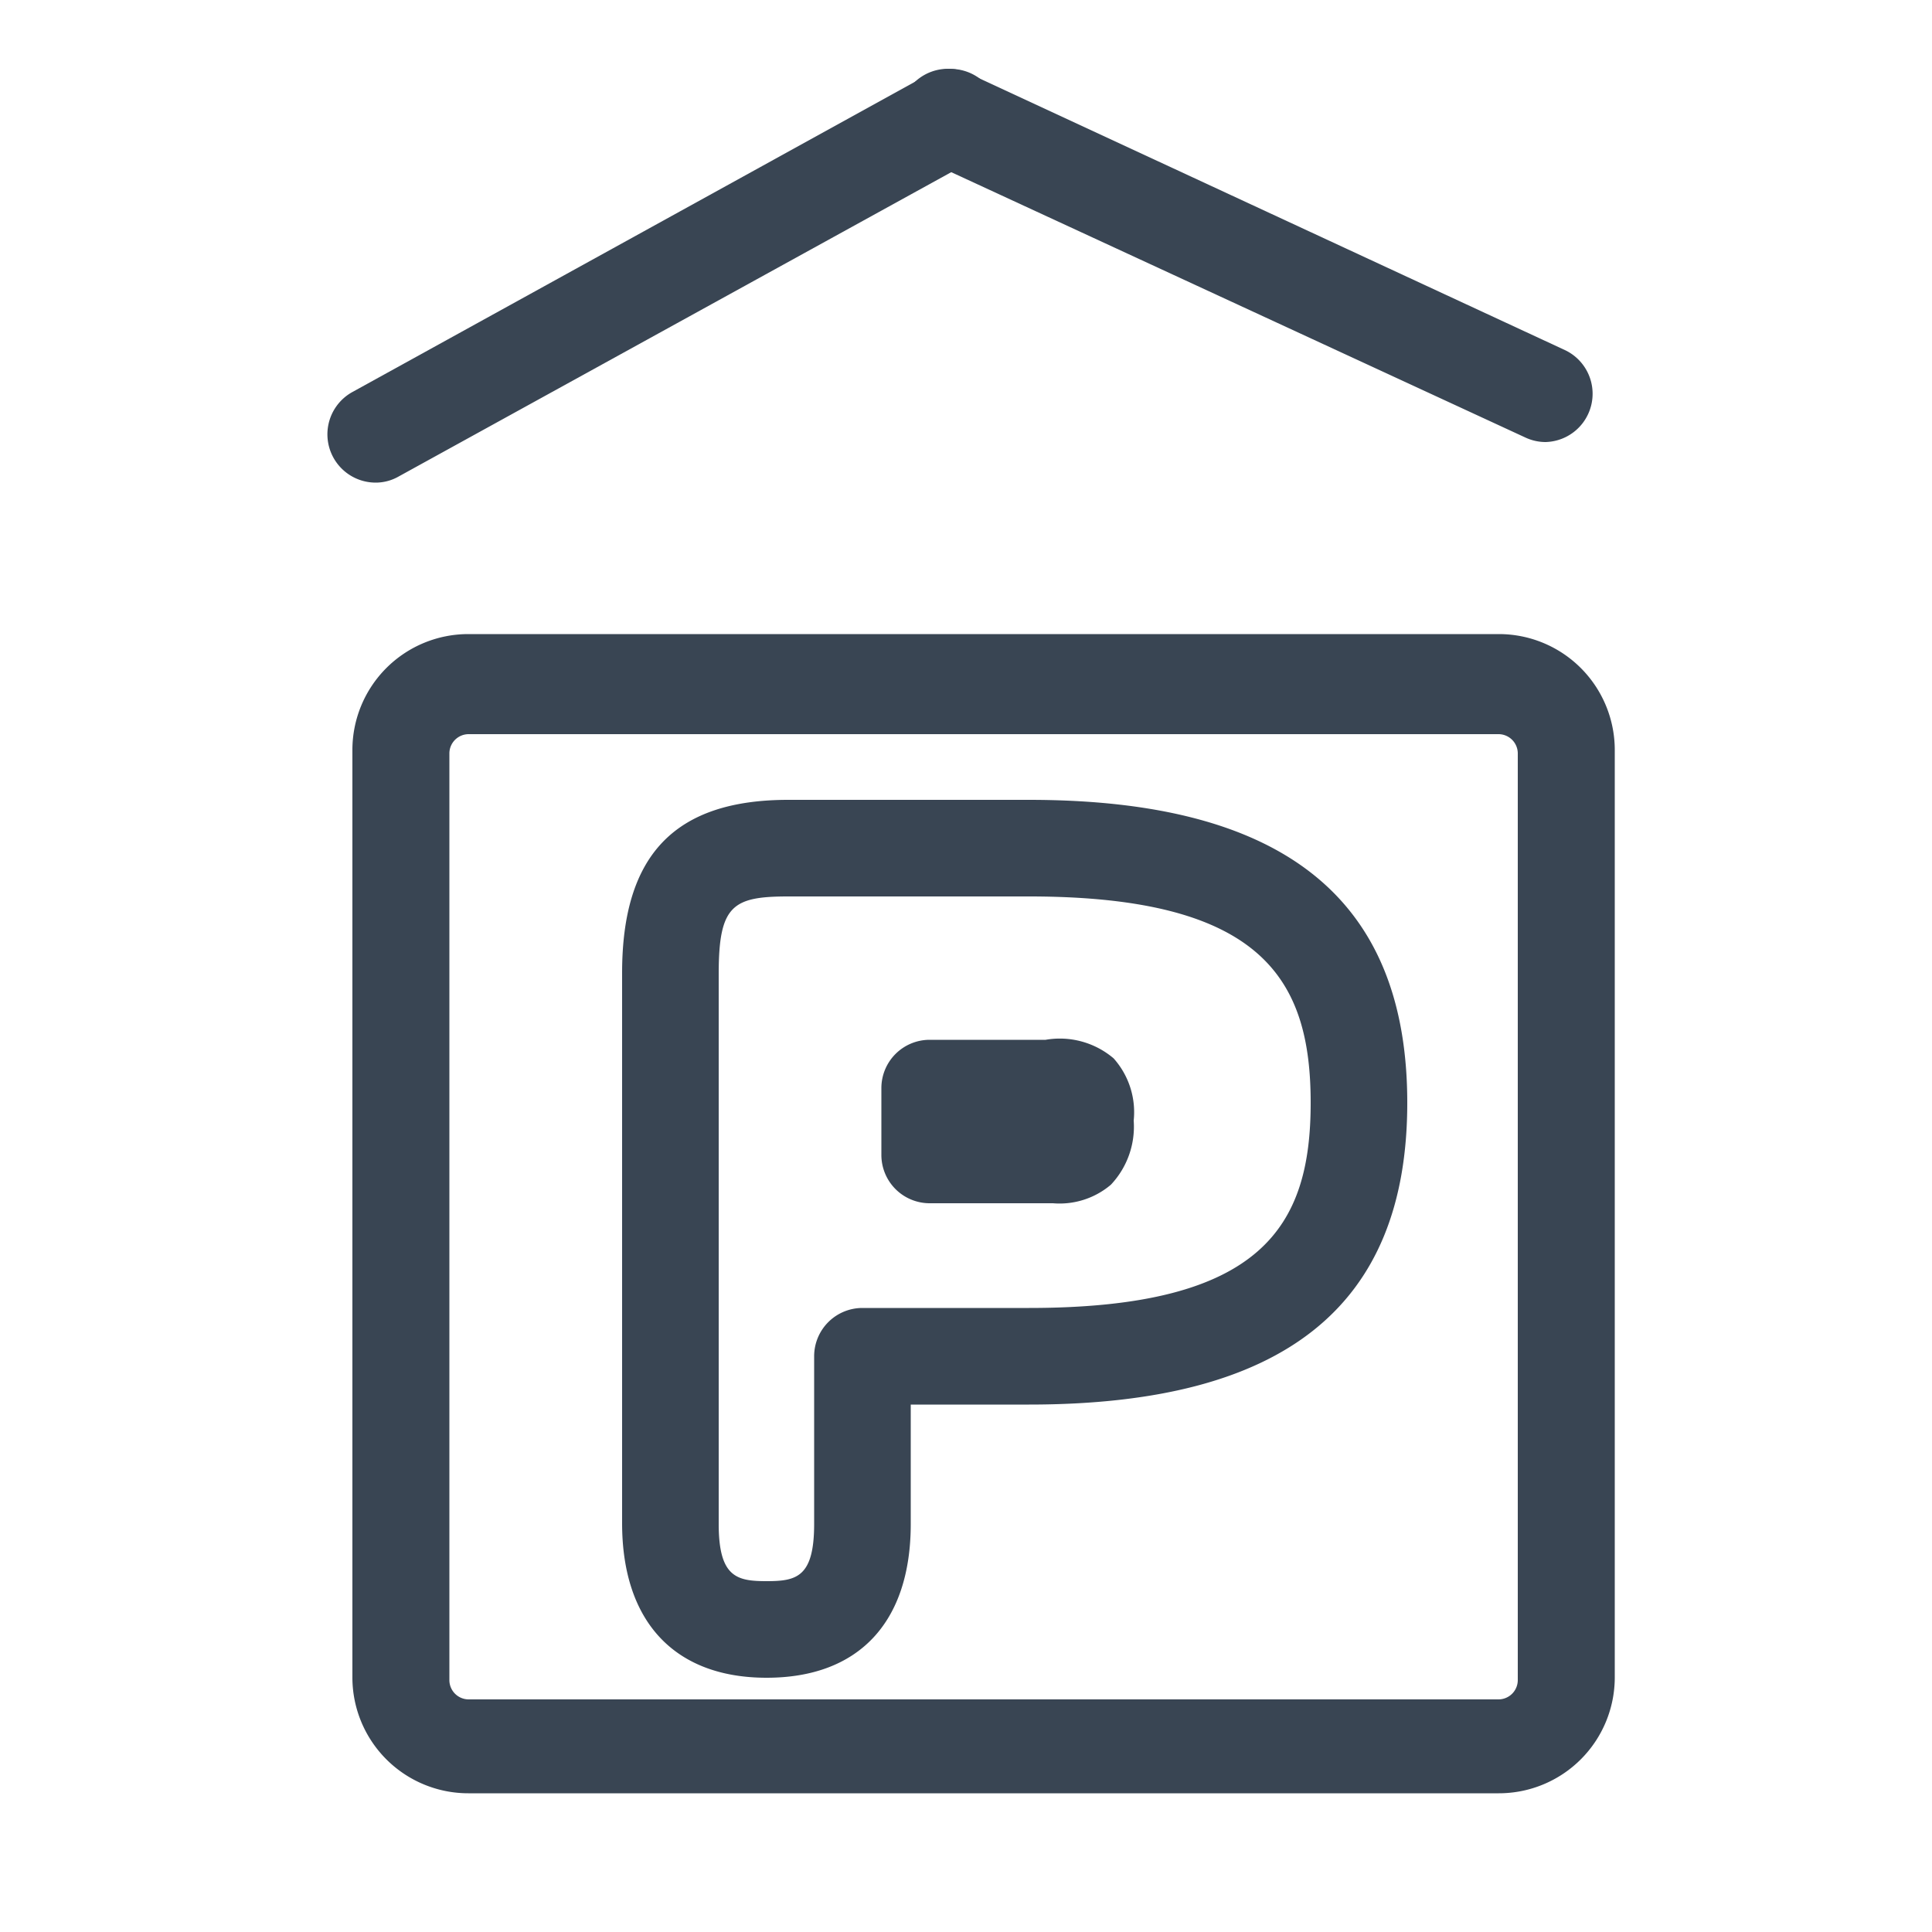 <svg id="Calque_1" data-name="Calque 1" xmlns="http://www.w3.org/2000/svg" viewBox="0 0 50 50"><defs><style>.cls-1{fill:#394553;}</style></defs><path class="cls-1" d="M38.79,46.41H12.12a3,3,0,0,1-3-3v-24a3,3,0,0,1,3-3H38.79a3,3,0,0,1,3,3v24A3,3,0,0,1,38.79,46.41ZM12.12,19a.5.5,0,0,0-.49.49v24a.5.5,0,0,0,.49.49H38.79a.5.5,0,0,0,.49-.49v-24a.5.5,0,0,0-.49-.49Z"/><path class="cls-1" d="M19.84,43.42c-2.38,0-3.74-1.45-3.74-4V25.18c0-3.06,1.37-4.48,4.3-4.48h6.23c6.59,0,9.79,2.56,9.79,7.84s-3.2,7.81-9.79,7.81H23.57v3.09C23.57,42,22.21,43.42,19.84,43.42ZM20.4,23.2c-1.44,0-1.8.23-1.8,2V39.44c0,1.38.47,1.48,1.24,1.48s1.23-.1,1.23-1.48V35.1a1.25,1.25,0,0,1,1.25-1.25h4.31c6.05,0,7.29-2.13,7.29-5.31s-1.24-5.34-7.29-5.34Zm6.85,7.94H24.06a1.25,1.25,0,0,1-1.25-1.25V28.16a1.25,1.25,0,0,1,1.25-1.25h3a2.15,2.15,0,0,1,1.76.48A2.09,2.09,0,0,1,29.34,29a2.19,2.19,0,0,1-.59,1.66A2.05,2.05,0,0,1,27.25,31.14Z"/><path class="cls-1" d="M40,11.44a1.24,1.24,0,0,1-.53-.12L24,4.17A1.25,1.25,0,0,1,25.07,1.9L40.5,9.06A1.25,1.25,0,0,1,40,11.44Z"/><path class="cls-1" d="M9.74,12.49a1.25,1.25,0,0,1-.61-2.35L24,1.94a1.25,1.25,0,1,1,1.21,2.19l-14.89,8.2A1.2,1.2,0,0,1,9.74,12.49Z"/></svg>